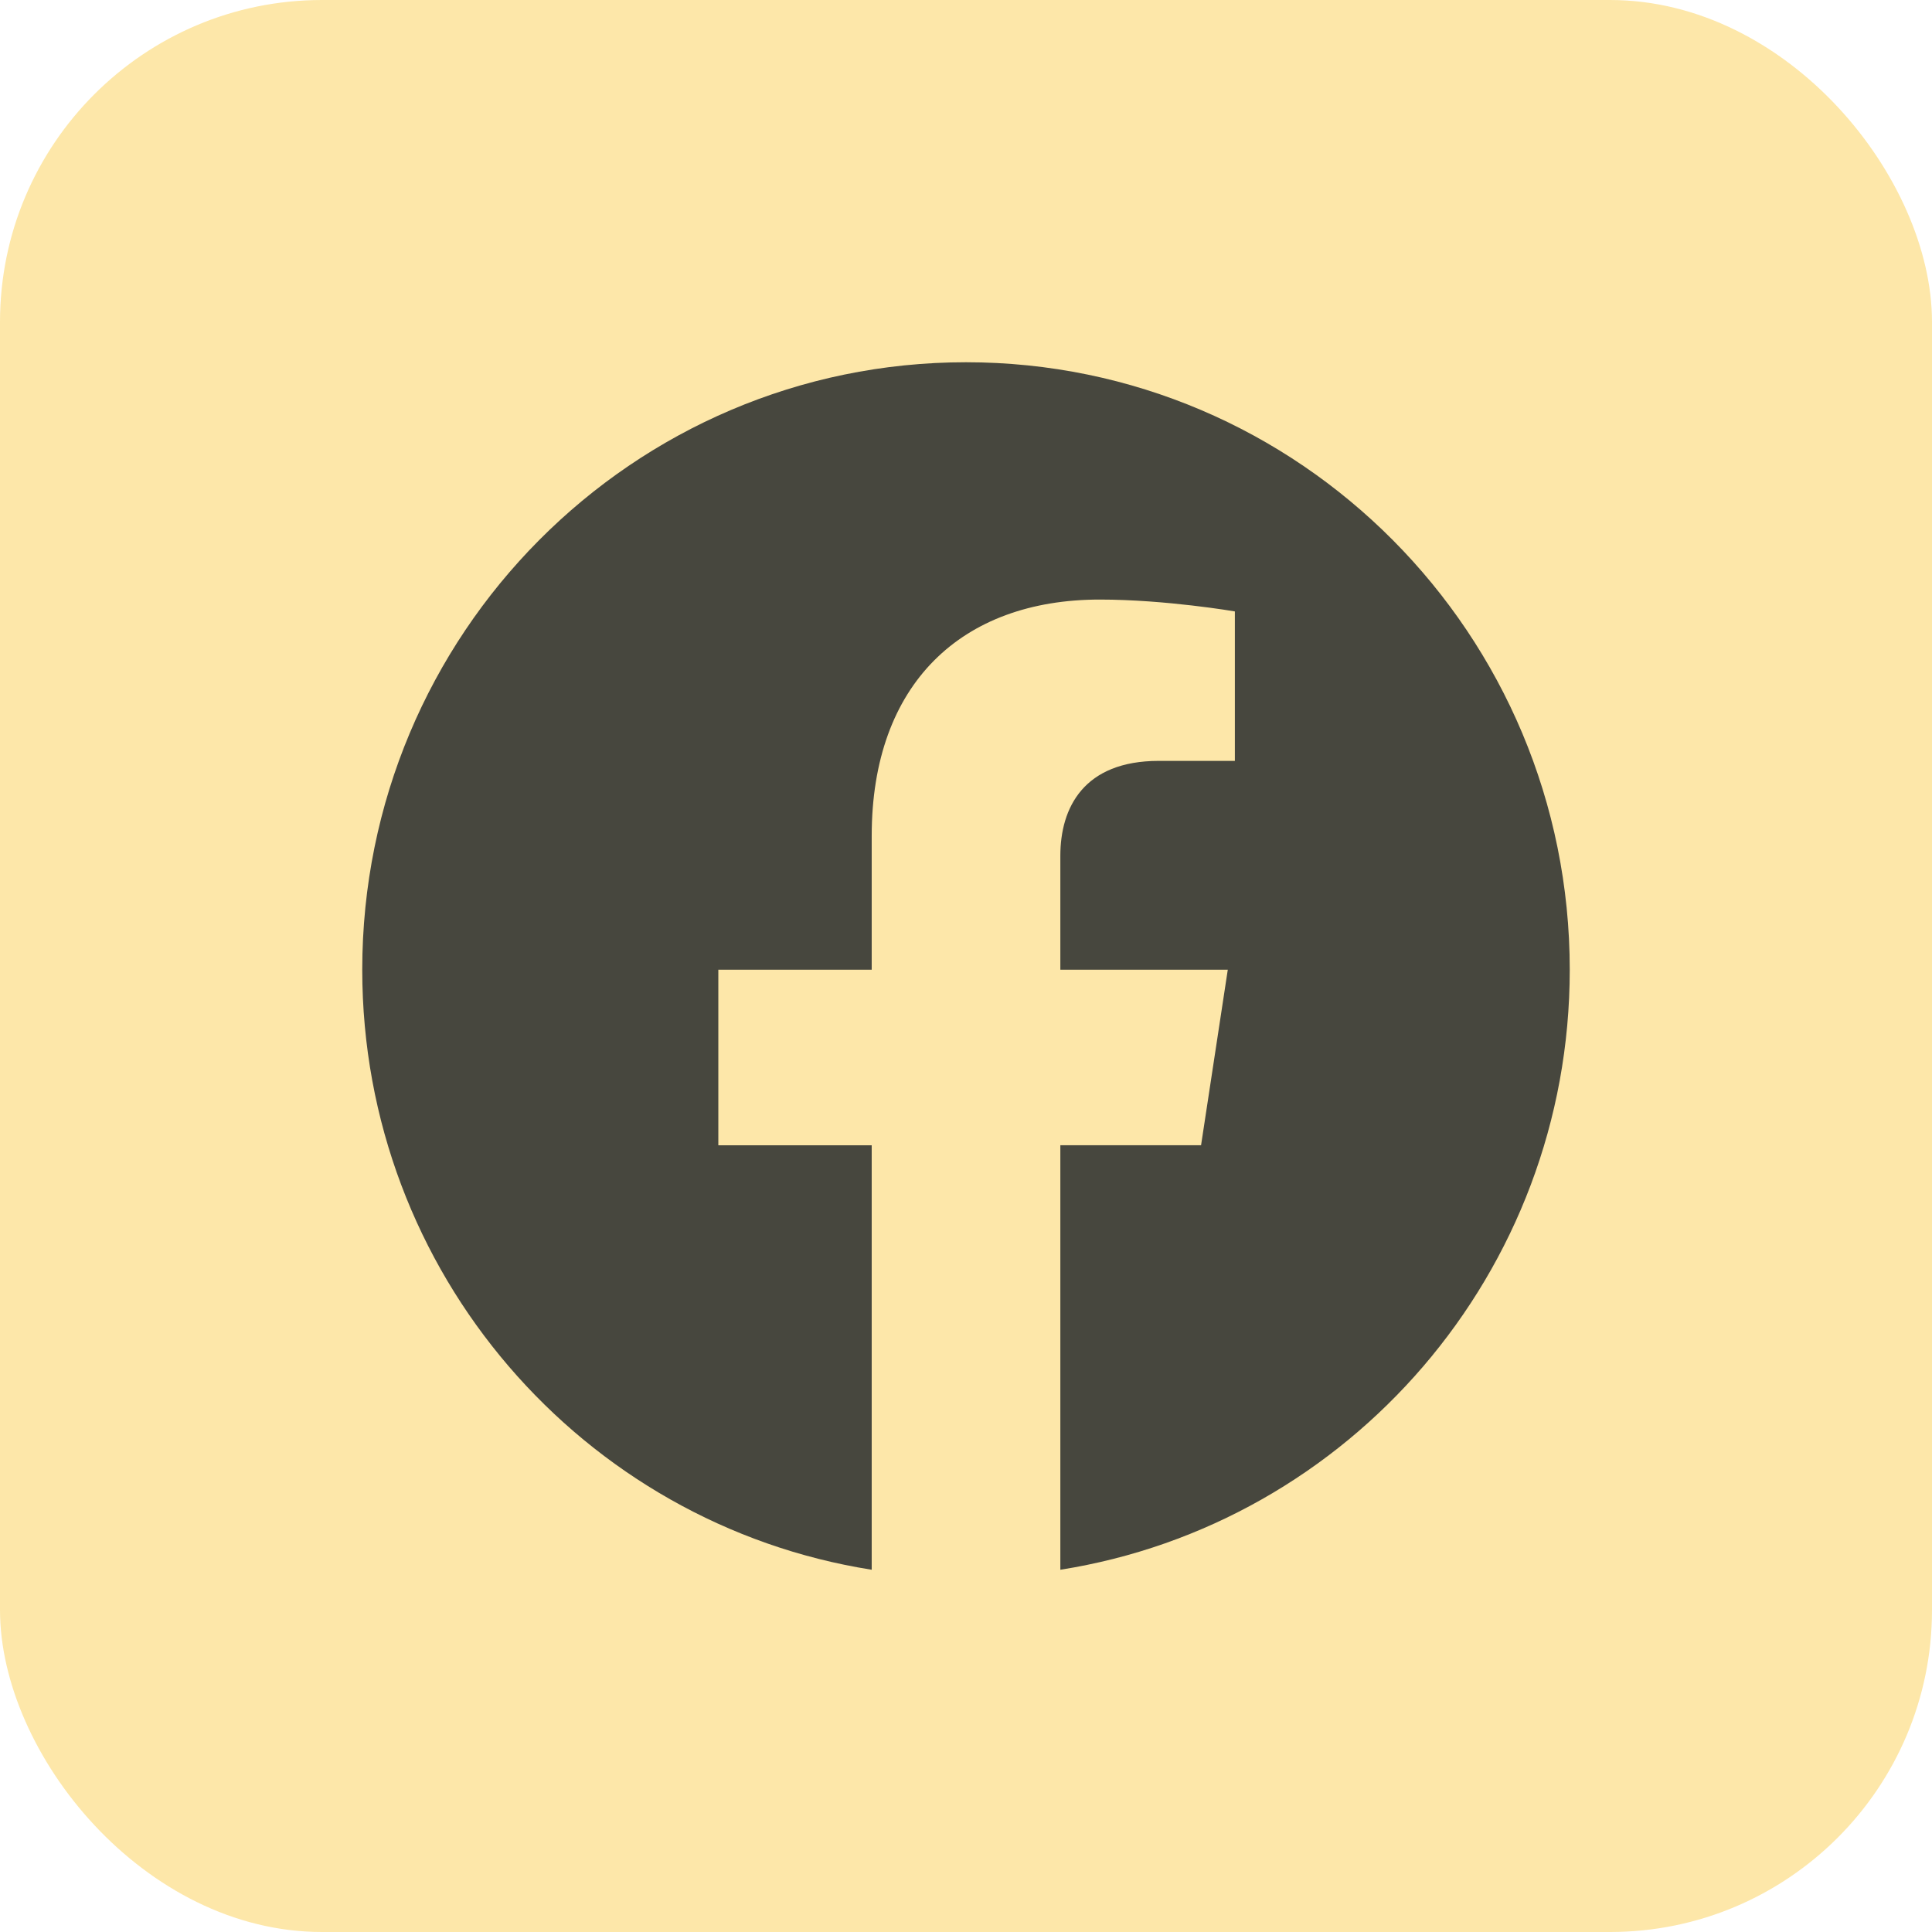 <svg width="36" height="36" viewBox="0 0 36 36" fill="none" xmlns="http://www.w3.org/2000/svg">
<rect width="36" height="36" rx="6" fill="#FDE7A9"/>
<path fill-rule="evenodd" clip-rule="evenodd" d="M29.25 18.069C29.25 11.818 24.213 6.75 18 6.75C11.787 6.75 6.75 11.818 6.75 18.069C6.75 23.718 10.864 28.401 16.243 29.25V21.341H13.385V18.069H16.243V15.575C16.243 12.739 17.921 11.172 20.492 11.172C21.723 11.172 23.01 11.393 23.01 11.393V14.178H21.592C20.194 14.178 19.758 15.05 19.758 15.946V18.069H22.878L22.38 21.34H19.758V29.25C25.136 28.401 29.25 23.718 29.25 18.069Z" fill="#47473E"/>
</svg>
